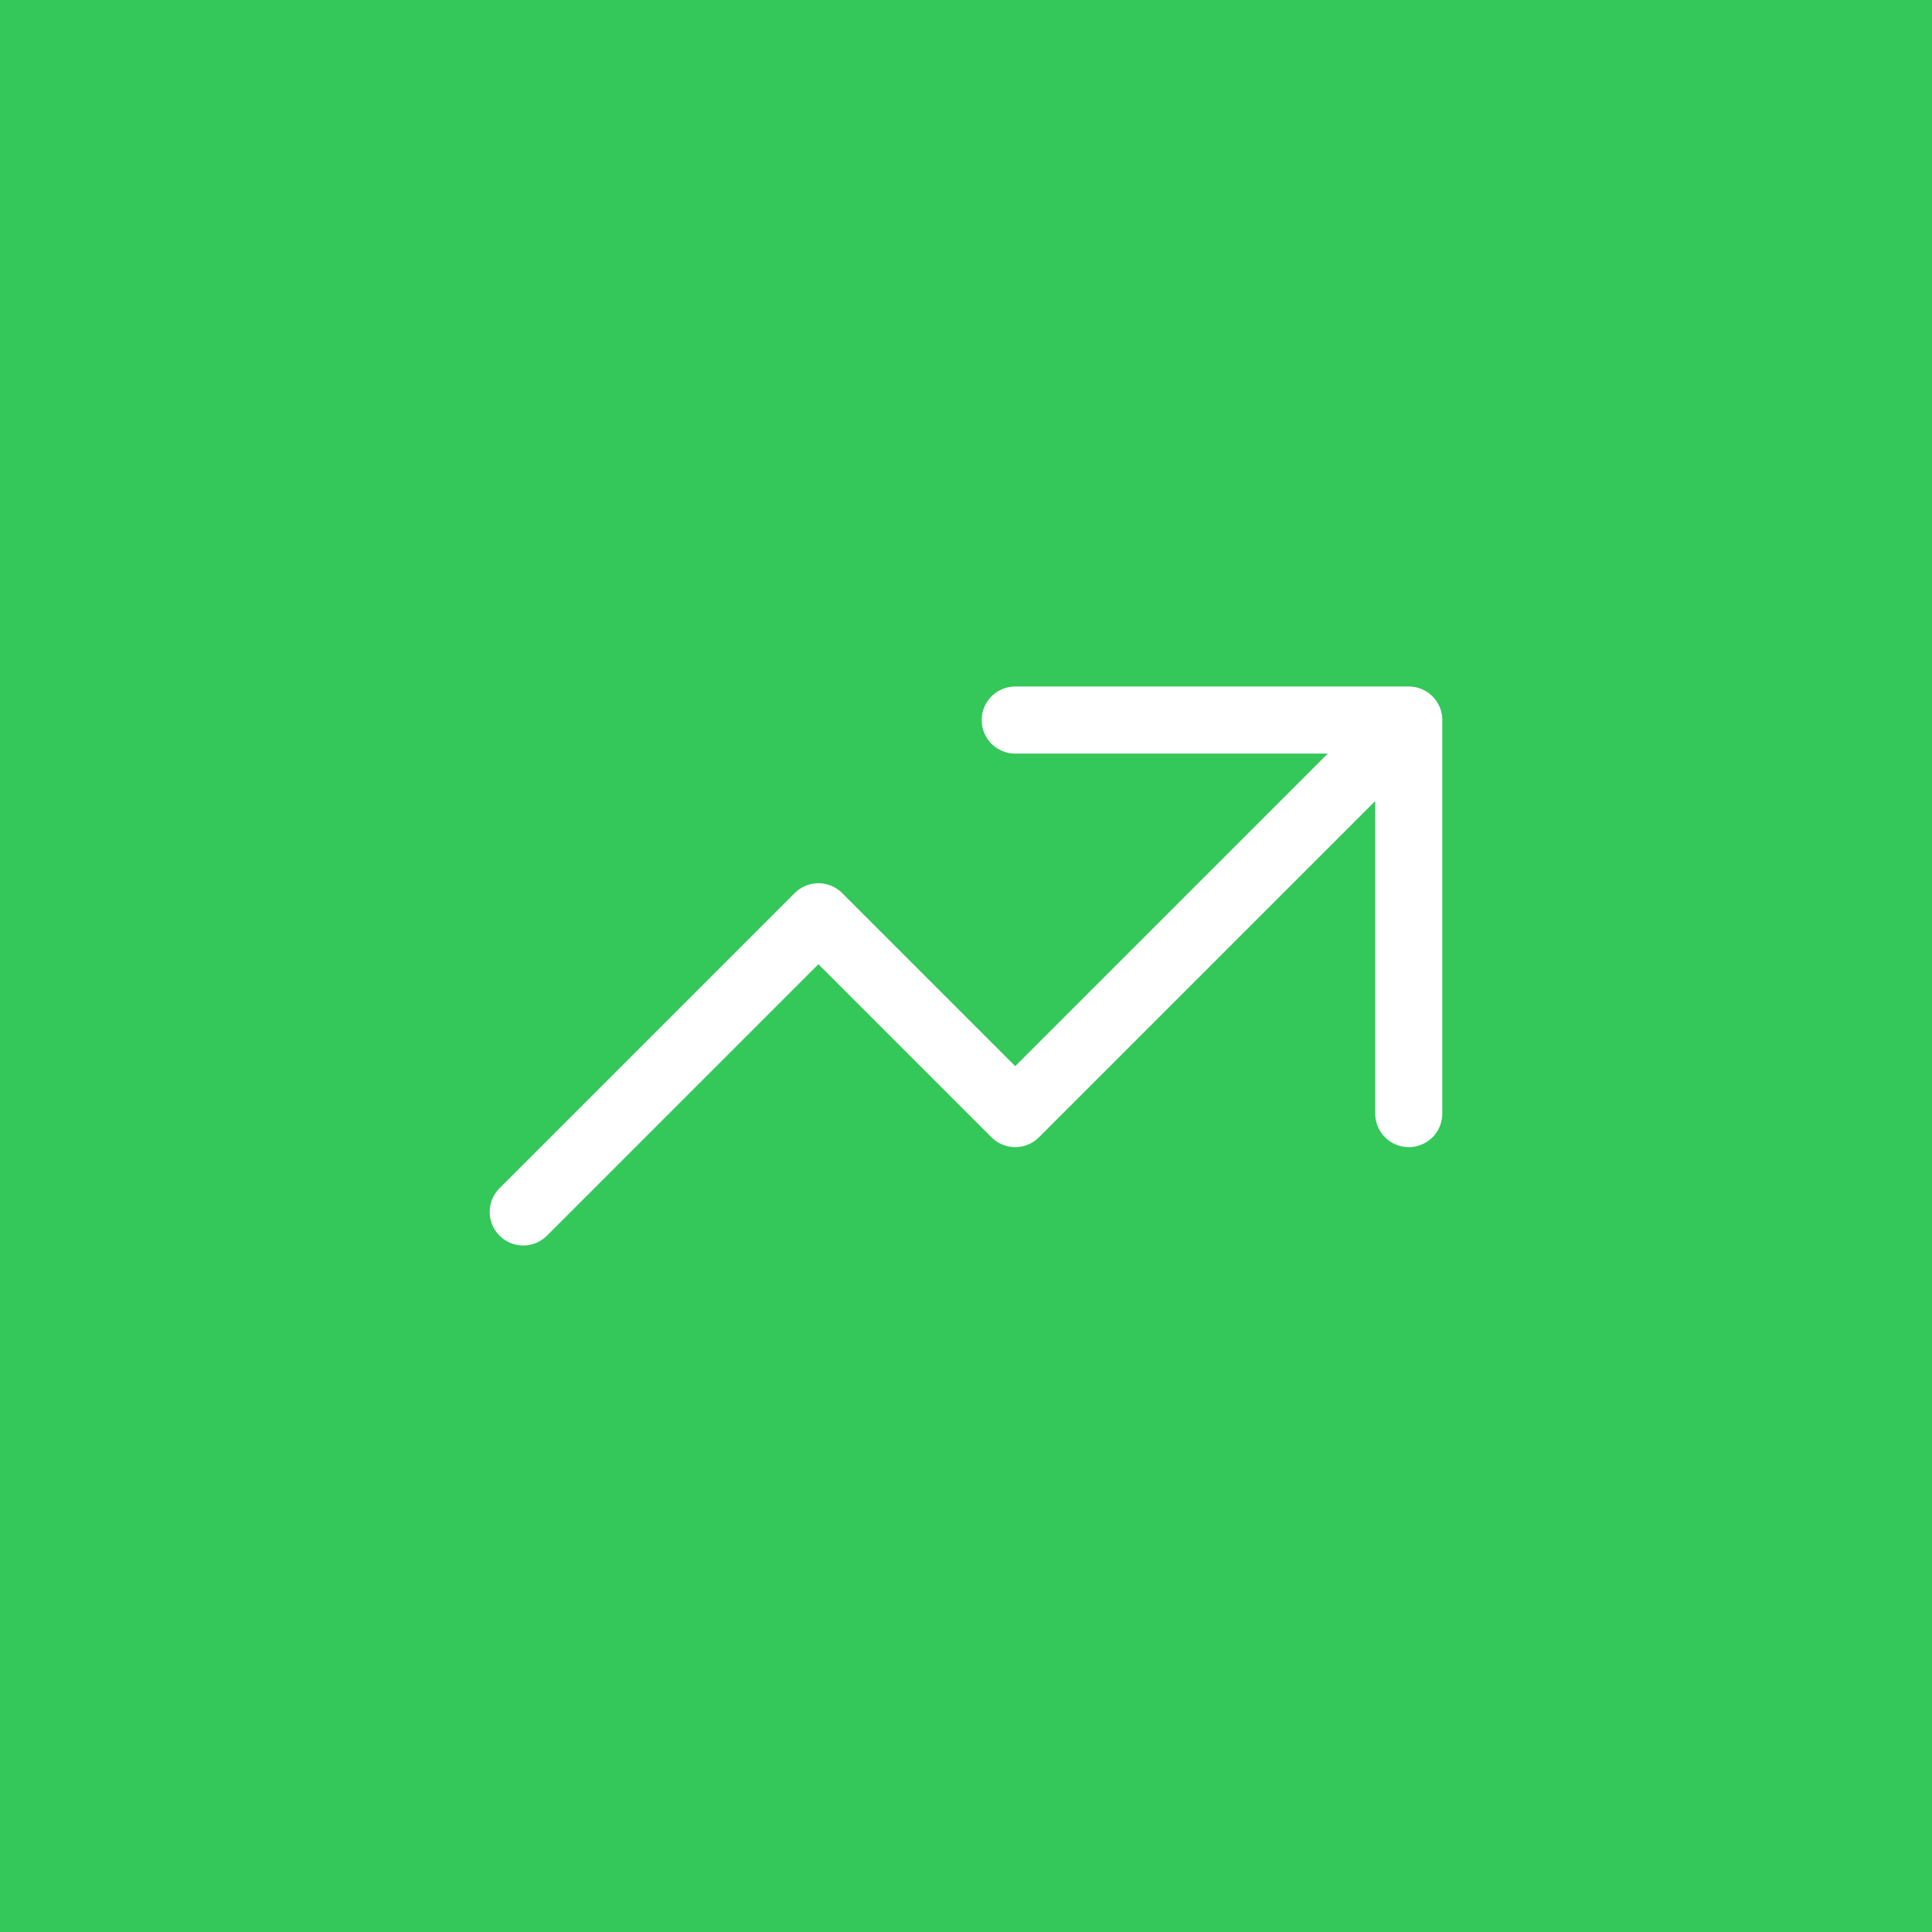 <?xml version="1.0" encoding="UTF-8"?> <svg xmlns="http://www.w3.org/2000/svg" width="36" height="36" viewBox="0 0 36 36" fill="none"><rect width="36" height="36" fill="#34C759"></rect><path d="M18.917 13.417H26.25M26.25 13.417V20.75M26.25 13.417L18.917 20.75L15.25 17.083L9.75 22.583" stroke="white" stroke-width="1.25" stroke-linecap="round" stroke-linejoin="round"></path></svg> 